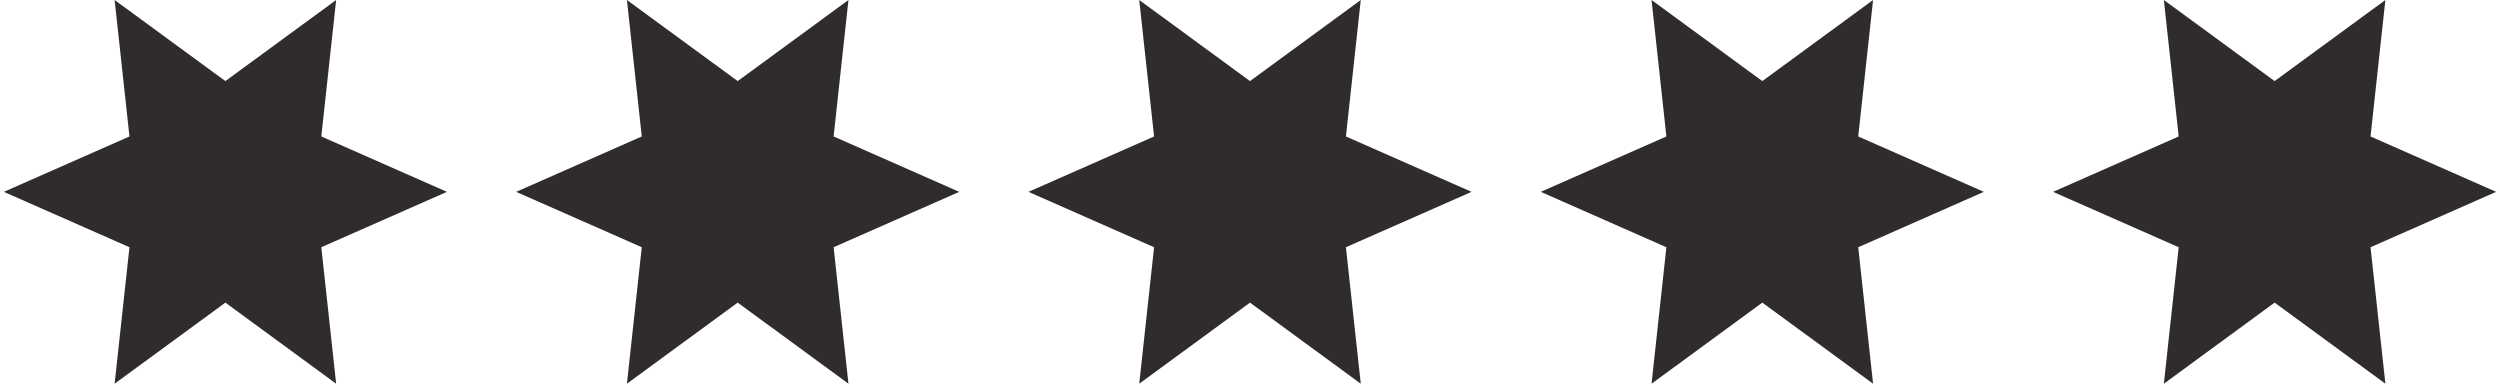 <svg width="130" height="20" viewBox="0 0 130 20" fill="none" xmlns="http://www.w3.org/2000/svg">
<path d="M11.72 4.216L17.48 0L16.708 7.096L23.24 9.976L16.708 12.856L17.48 19.953L11.72 15.736L5.96 19.953L6.732 12.856L0.2 9.976L6.732 7.096L5.96 0L11.72 4.216Z" fill="#302C2C"/>
<path d="M38.36 4.216L44.12 0L43.348 7.096L49.88 9.976L43.348 12.856L44.12 19.953L38.36 15.736L32.6 19.953L33.372 12.856L26.84 9.976L33.372 7.096L32.6 0L38.36 4.216Z" fill="#302C2C"/>
<path d="M65 4.216L70.76 0L69.988 7.096L76.52 9.976L69.988 12.856L70.76 19.953L65 15.736L59.24 19.953L60.012 12.856L53.48 9.976L60.012 7.096L59.24 0L65 4.216Z" fill="#302C2C"/>
<path d="M91.64 4.216L97.4 0L96.628 7.096L103.16 9.976L96.628 12.856L97.4 19.953L91.64 15.736L85.88 19.953L86.652 12.856L80.12 9.976L86.652 7.096L85.88 0L91.64 4.216Z" fill="#302C2C"/>
<path d="M118.28 4.216L124.04 0L123.268 7.096L129.8 9.976L123.268 12.856L124.04 19.953L118.28 15.736L112.52 19.953L113.292 12.856L106.76 9.976L113.292 7.096L112.52 0L118.28 4.216Z" fill="#302C2C"/>
</svg>
